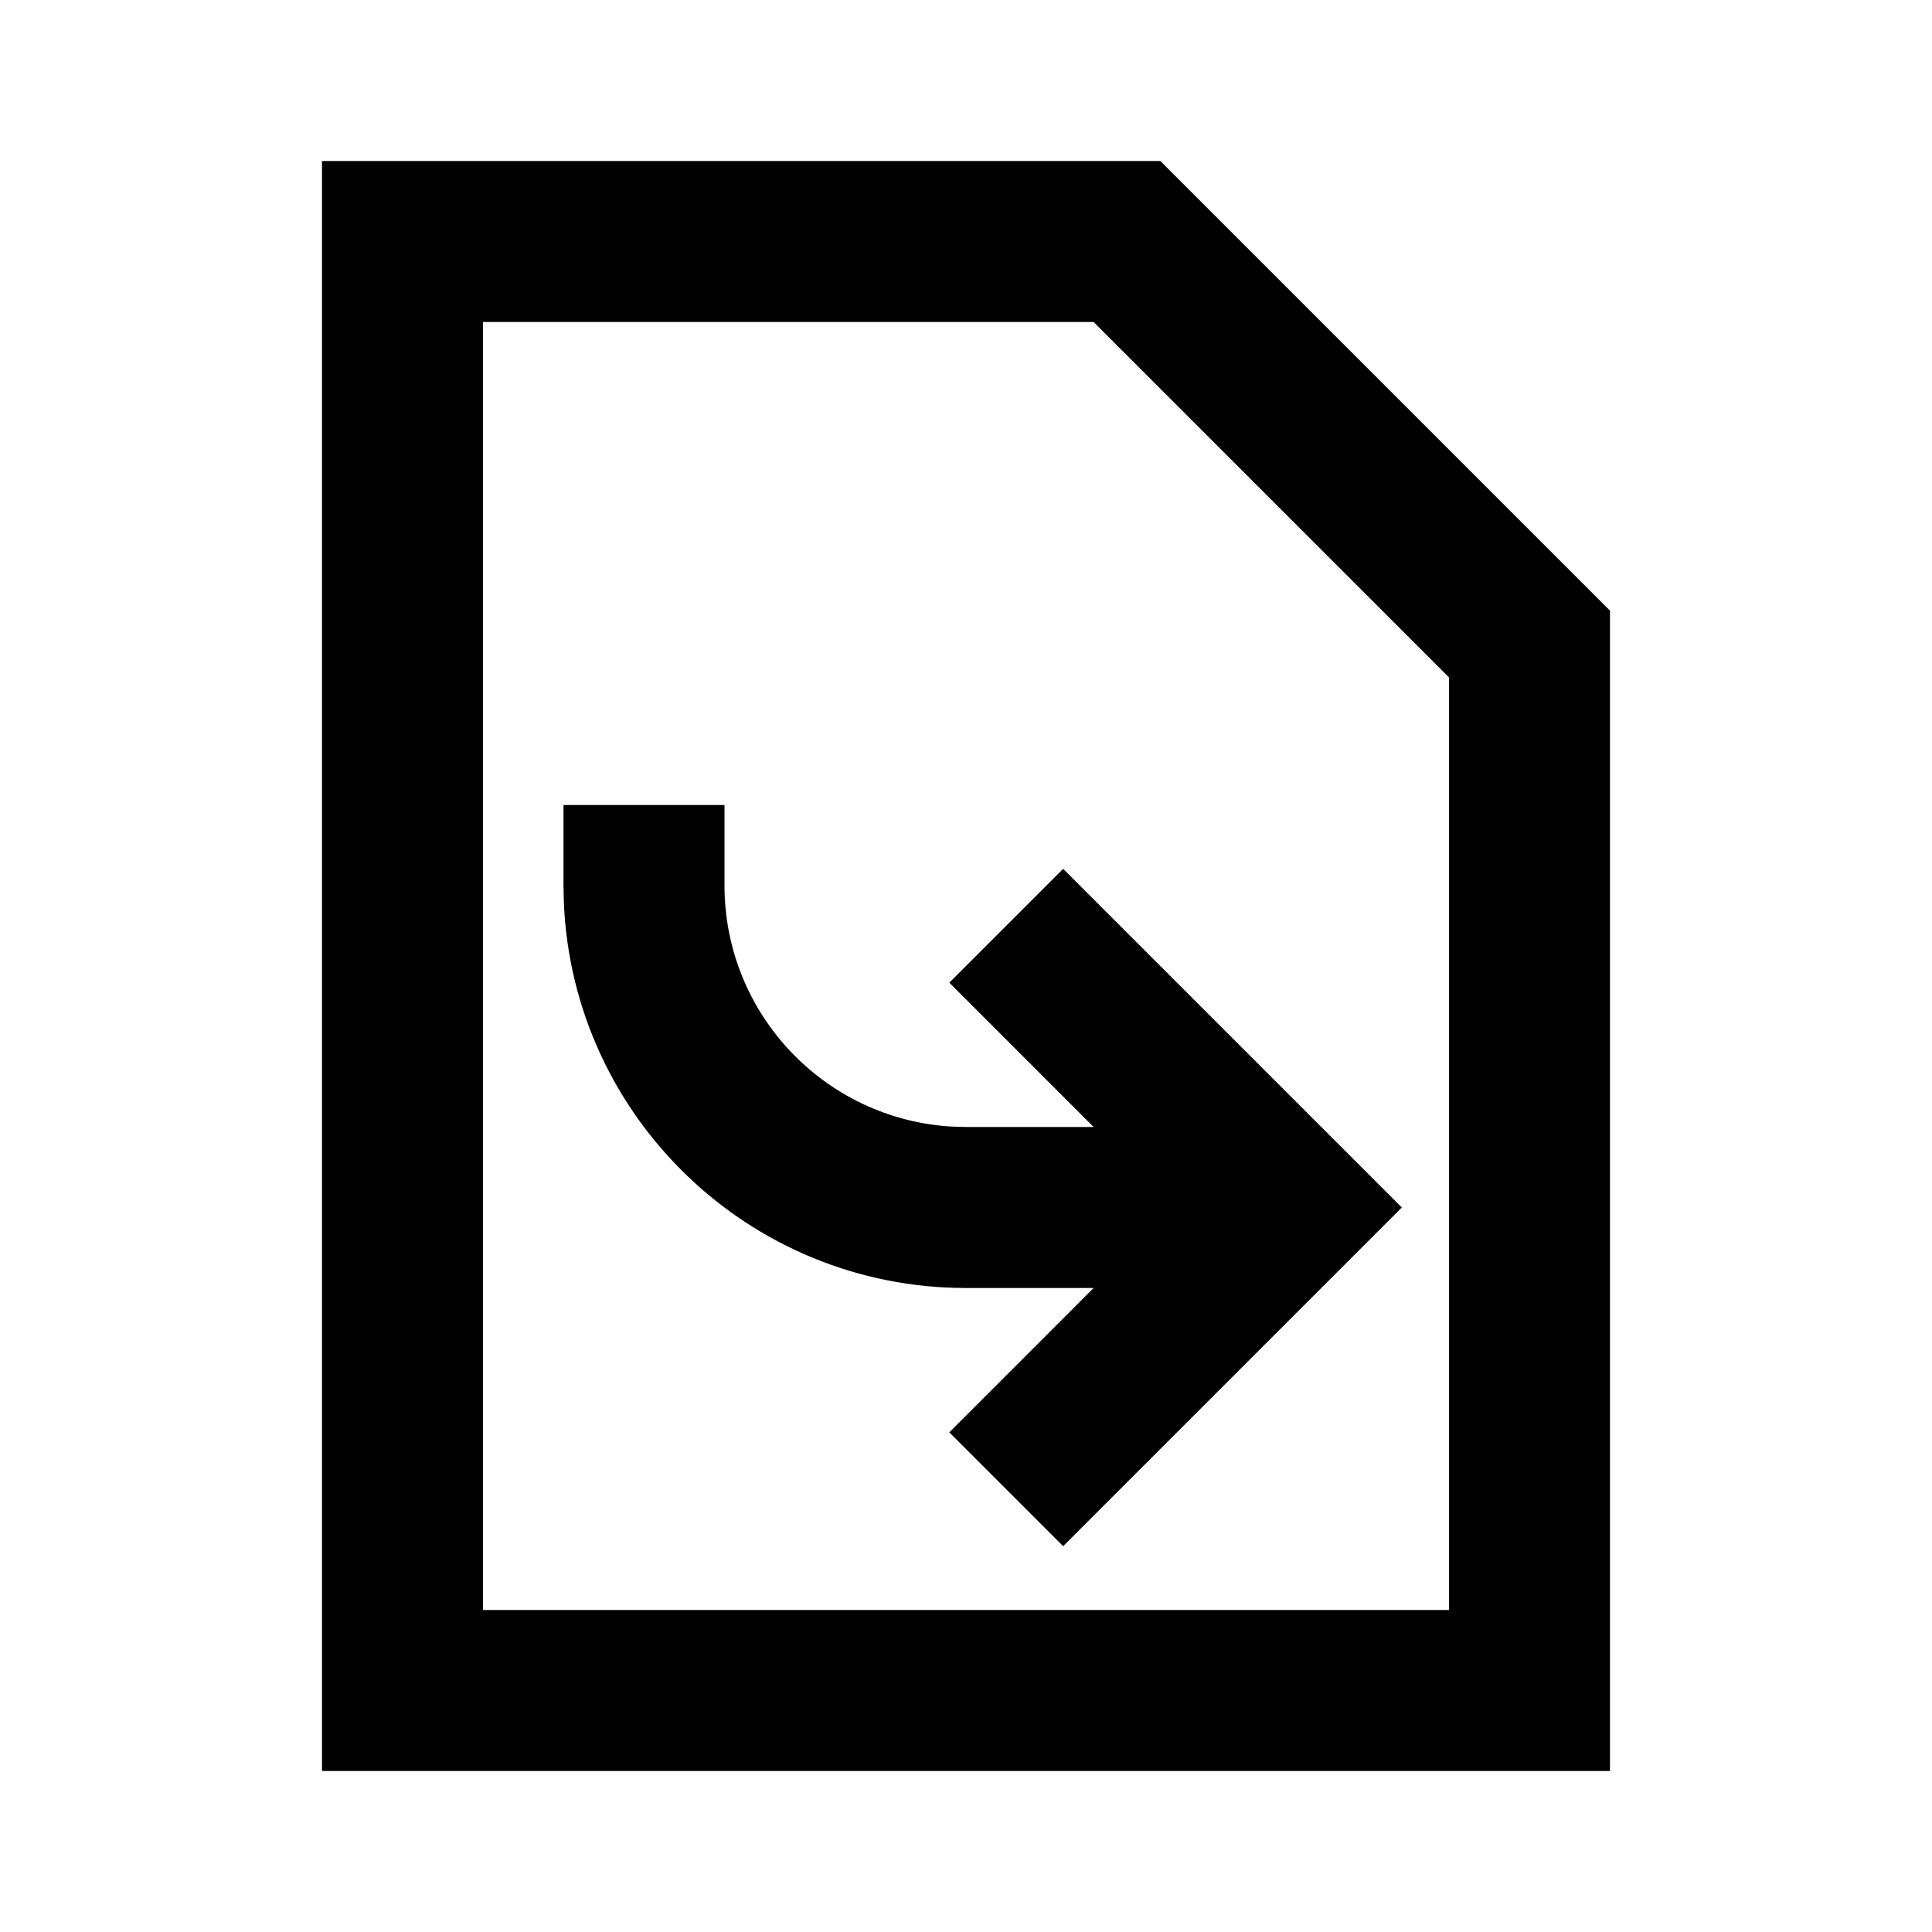 <?xml version="1.0" encoding="UTF-8"?>
<!-- Скачано с сайта svg4.ru / Downloaded from svg4.ru -->
<svg width="800px" height="800px" viewBox="0 0 512 512" version="1.1" xmlns="http://www.w3.org/2000/svg" xmlns:xlink="http://www.w3.org/1999/xlink">
    <title>document-reference</title>
    <g id="Page-1" stroke="none" stroke-width="1" fill="none" fill-rule="evenodd">
        <g id="icon" fill="#000000" transform="translate(85.333, 42.667)">
            <path d="M222.17,3.55271368e-14 L341.333,119.163 L341.333,426.667 L1.42108547e-14,426.667 L1.42108547e-14,3.55271368e-14 L222.17,3.55271368e-14 Z M204.48,42.667 L42.667,42.667 L42.667,384 L298.667,384 L298.667,136.853 L204.48,42.667 Z M106.667,170.667 L106.667,192 C106.667,226.084 133.31,253.945 166.906,255.891 L170.667,256 L204.486,256 L166.248,217.752 L196.418,187.582 L286.17,277.333 L196.418,367.085 L166.248,336.915 L204.486,298.666 L170.667,298.667 C113.307,298.667 66.521,253.391 64.099,196.627 L64,192 L64,170.667 L106.667,170.667 Z" id="document-success">

</path>
        </g>
    </g>
</svg>